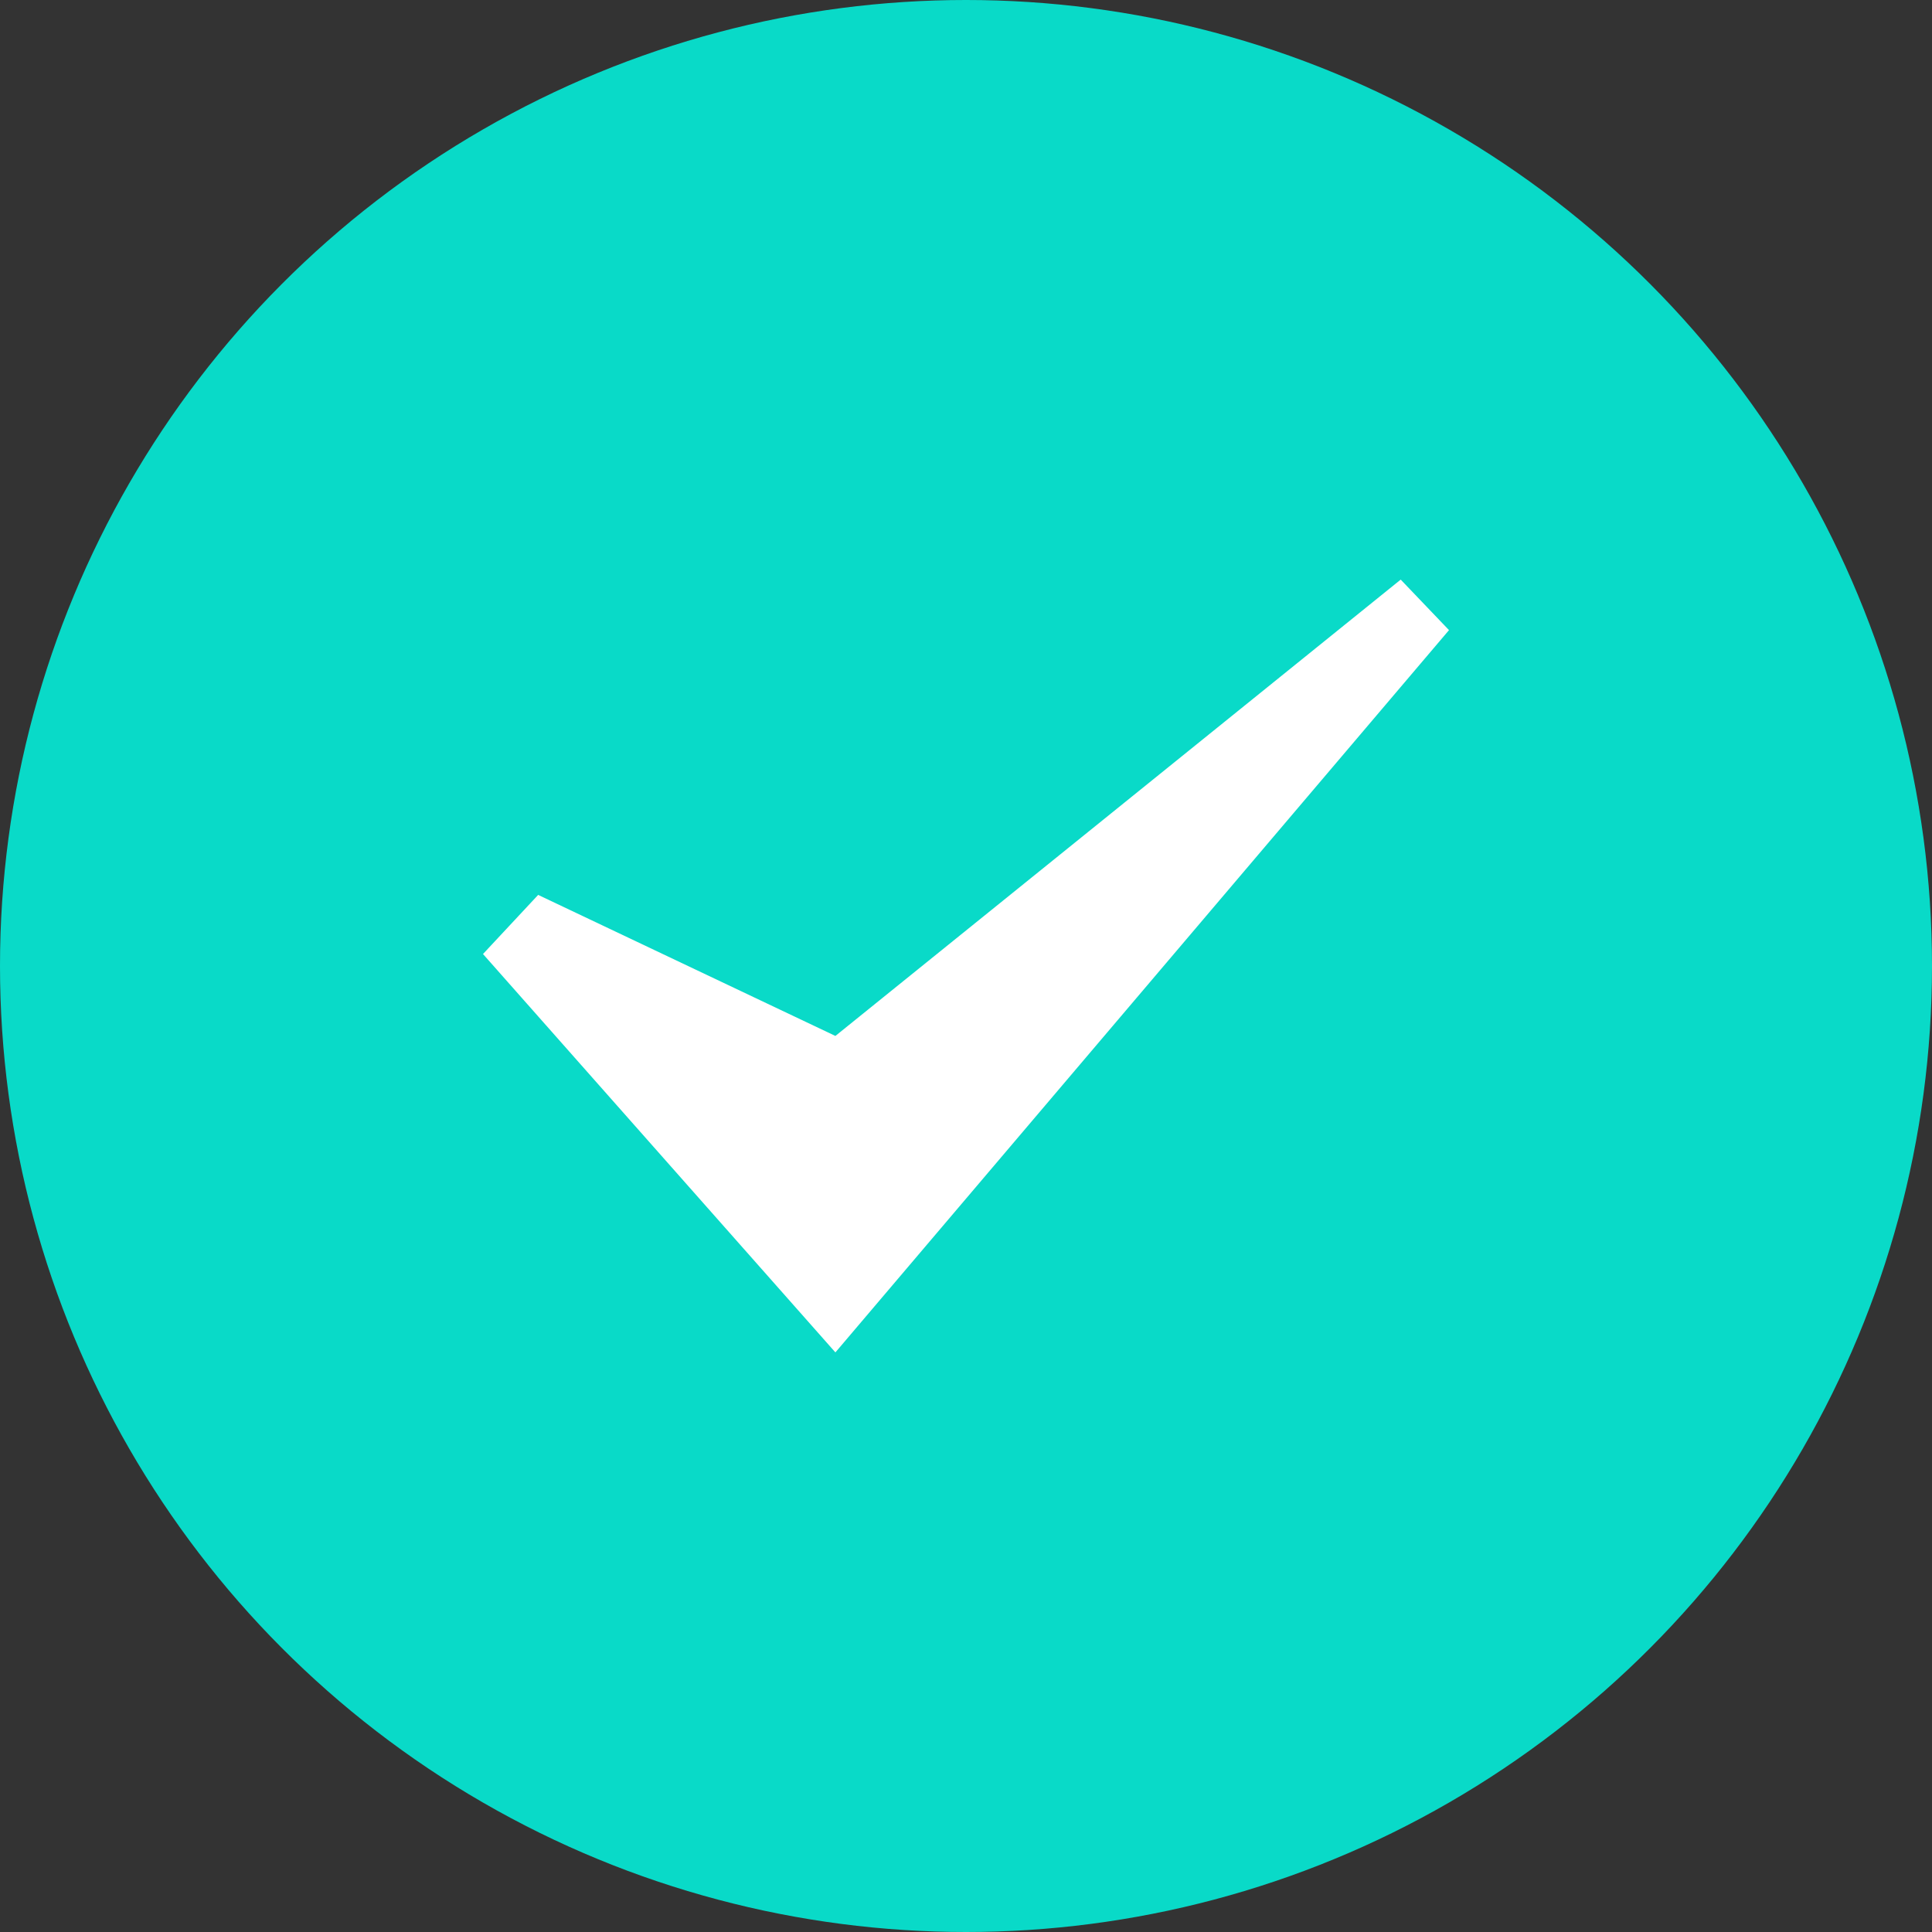 <svg width="20" height="20" viewBox="0 0 20 20" xmlns="http://www.w3.org/2000/svg">
    <rect x="0" y="0" width="20" height="20" fill="#333333" stroke="none"/>
    <g fill="none" fill-rule="evenodd">
        <circle fill="#09DAC8" cx="10" cy="10" r="10"/>
        <path fill="#FFF" d="m14.5 6-5.852 4.724-3.077-1.46L5 9.876 8.648 14 15 6.523z"/>
    </g>
</svg>
